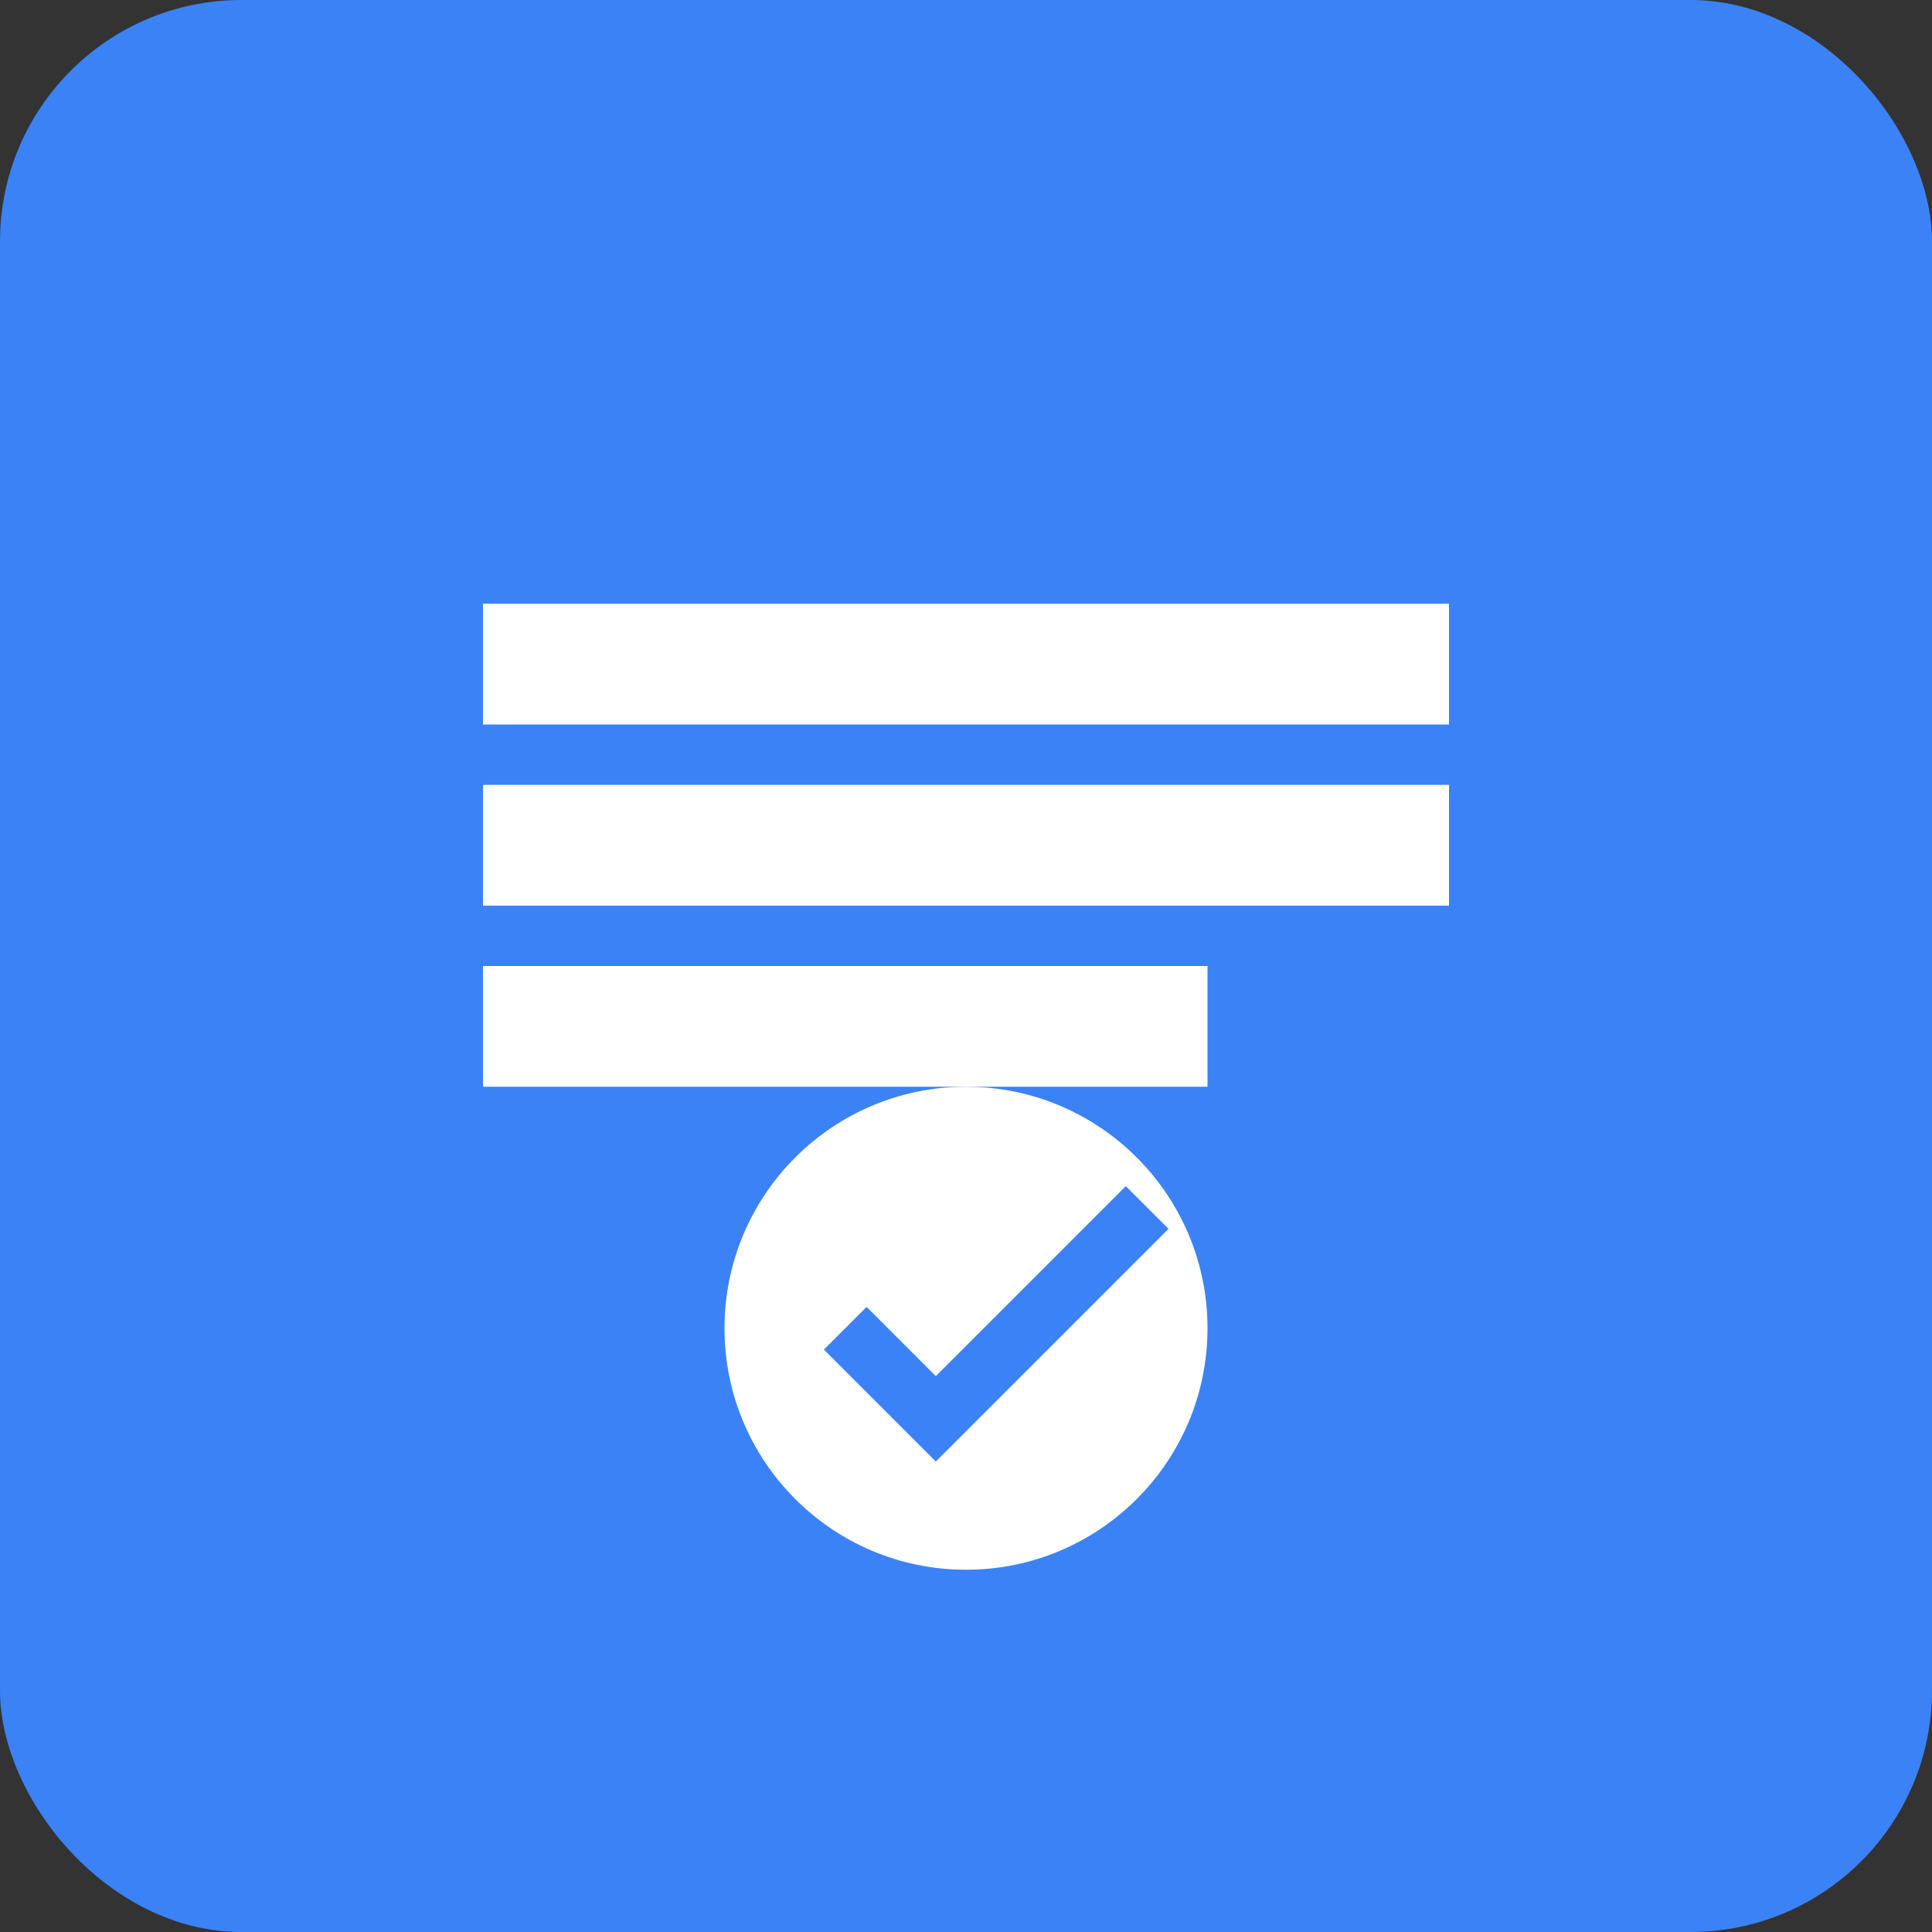 <svg width="32" height="32" viewBox="0 0 32 32" fill="none" xmlns="http://www.w3.org/2000/svg">
  <rect x="0" y="0" width="32" height="32" fill="#333333" stroke="none"/>
  <rect width="32" height="32" rx="4" fill="#3b82f6"/>
  <path d="M8 10h16v2H8v-2zm0 3h16v2H8v-2zm0 3h12v2H8v-2z" fill="white"/>
  <circle cx="16" cy="22" r="4" fill="white"/>
  <path d="M14 22l1.5 1.5L19 20" stroke="#3b82f6" stroke-width="1" fill="none"/>
</svg>